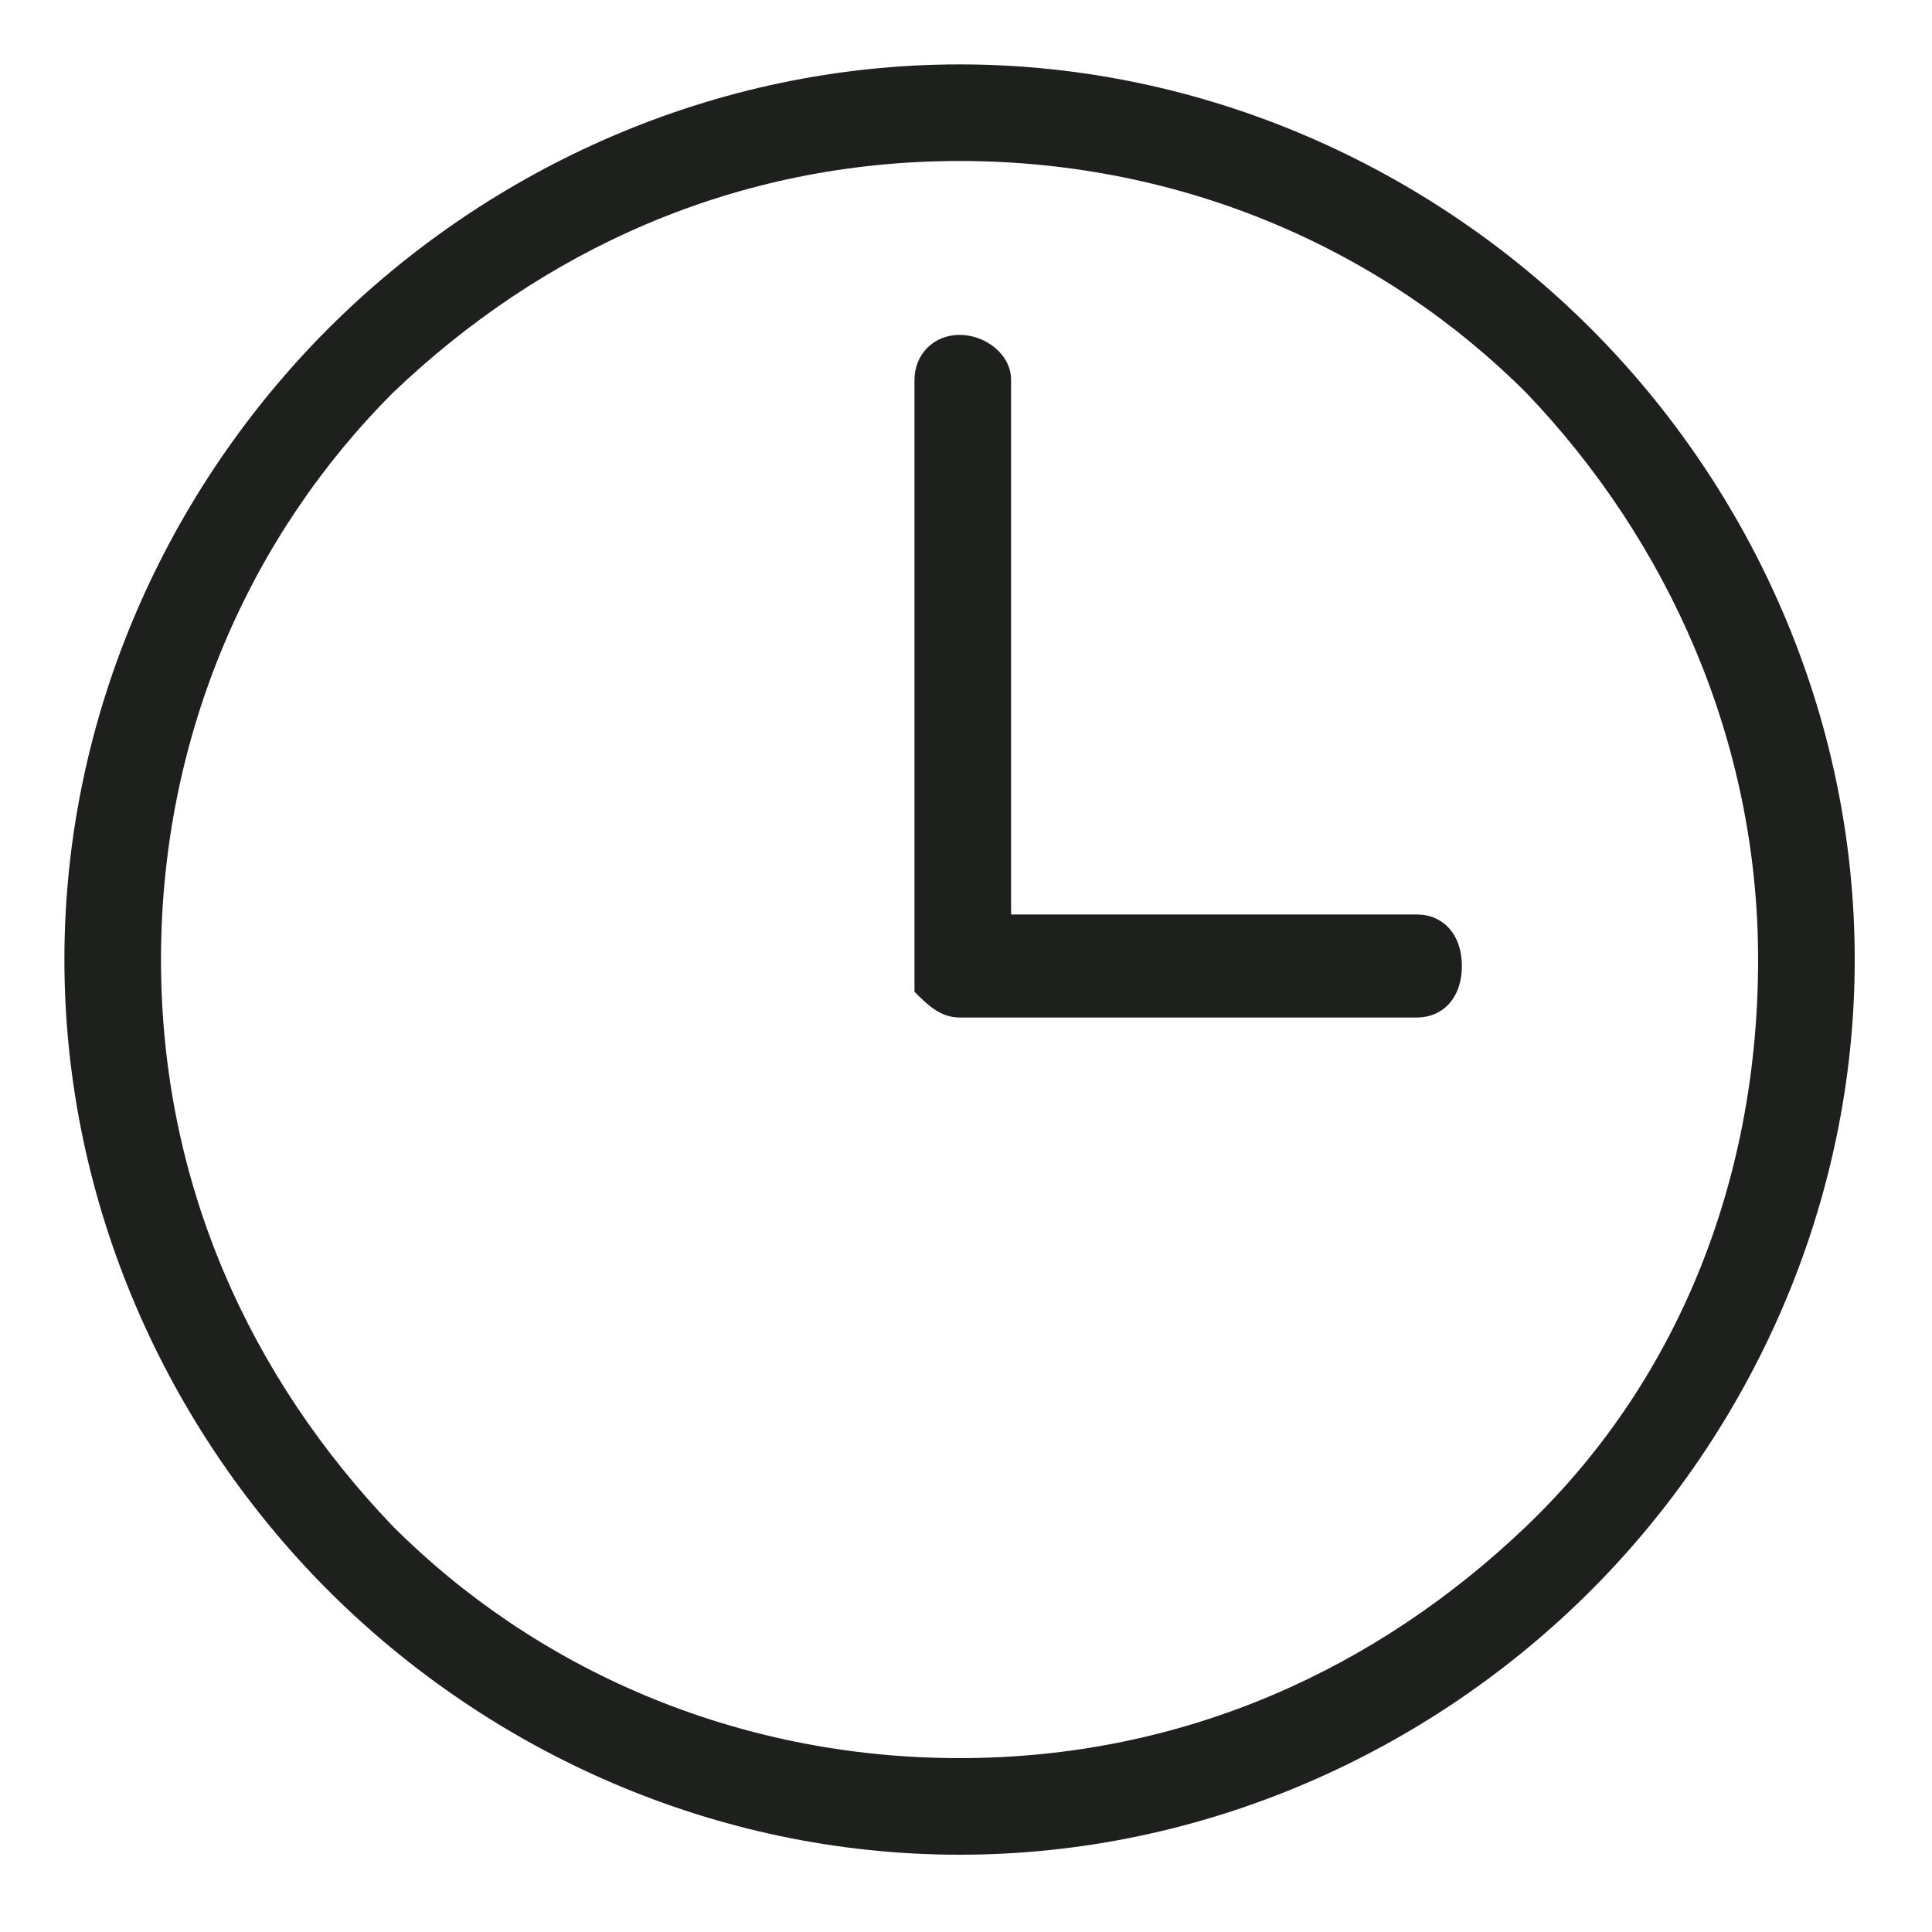 <?xml version="1.0" encoding="utf-8"?>
<!-- Generator: Adobe Illustrator 18.1.1, SVG Export Plug-In . SVG Version: 6.00 Build 0)  -->
<svg version="1.1" id="Capa_1" xmlns="http://www.w3.org/2000/svg" xmlns:xlink="http://www.w3.org/1999/xlink" x="0px" y="0px"
	 viewBox="0 0 30 30" enable-background="new 0 0 30 30" xml:space="preserve">
<path fill="#1E201D" d="M14.9,1c3.8,0,7.3,1.6,9.8,4.1c2.5,2.5,4.1,6,4.1,9.8s-1.6,7.3-4.1,9.8c-2.5,2.5-6,4.1-9.8,4.1
	s-7.3-1.6-9.8-4.1c-2.5-2.5-4.1-6-4.1-9.8c0-3.8,1.6-7.3,4.1-9.8C7.6,2.6,11.1,1,14.9,1L14.9,1z M22,14.2c0.4,0,0.7,0.3,0.7,0.8
	s-0.3,0.8-0.7,0.8h-7.1h0c-0.3,0-0.5-0.2-0.7-0.4l0,0l0,0l0,0l0,0v0l0,0l0,0l0,0l0,0l0,0v0l0,0l0,0l0,0l0,0l0,0v0l0,0l0,0l0,0v0l0,0
	l0,0l0,0v0l0,0v0v0l0,0l0,0v0l0,0v0l0,0v0l0,0v0l0,0v0l0,0v0l0,0V5.9c0-0.4,0.3-0.7,0.7-0.7c0.4,0,0.8,0.3,0.8,0.7v8.3H22z
	 M23.7,6.1c-2.2-2.2-5.3-3.6-8.8-3.6S8.4,3.9,6.1,6.1c-2.2,2.2-3.6,5.3-3.6,8.8s1.4,6.5,3.6,8.8c2.2,2.2,5.3,3.6,8.8,3.6
	s6.5-1.4,8.8-3.6s3.6-5.3,3.6-8.8C27.3,11.5,25.9,8.4,23.7,6.1L23.7,6.1z"/>
</svg>

